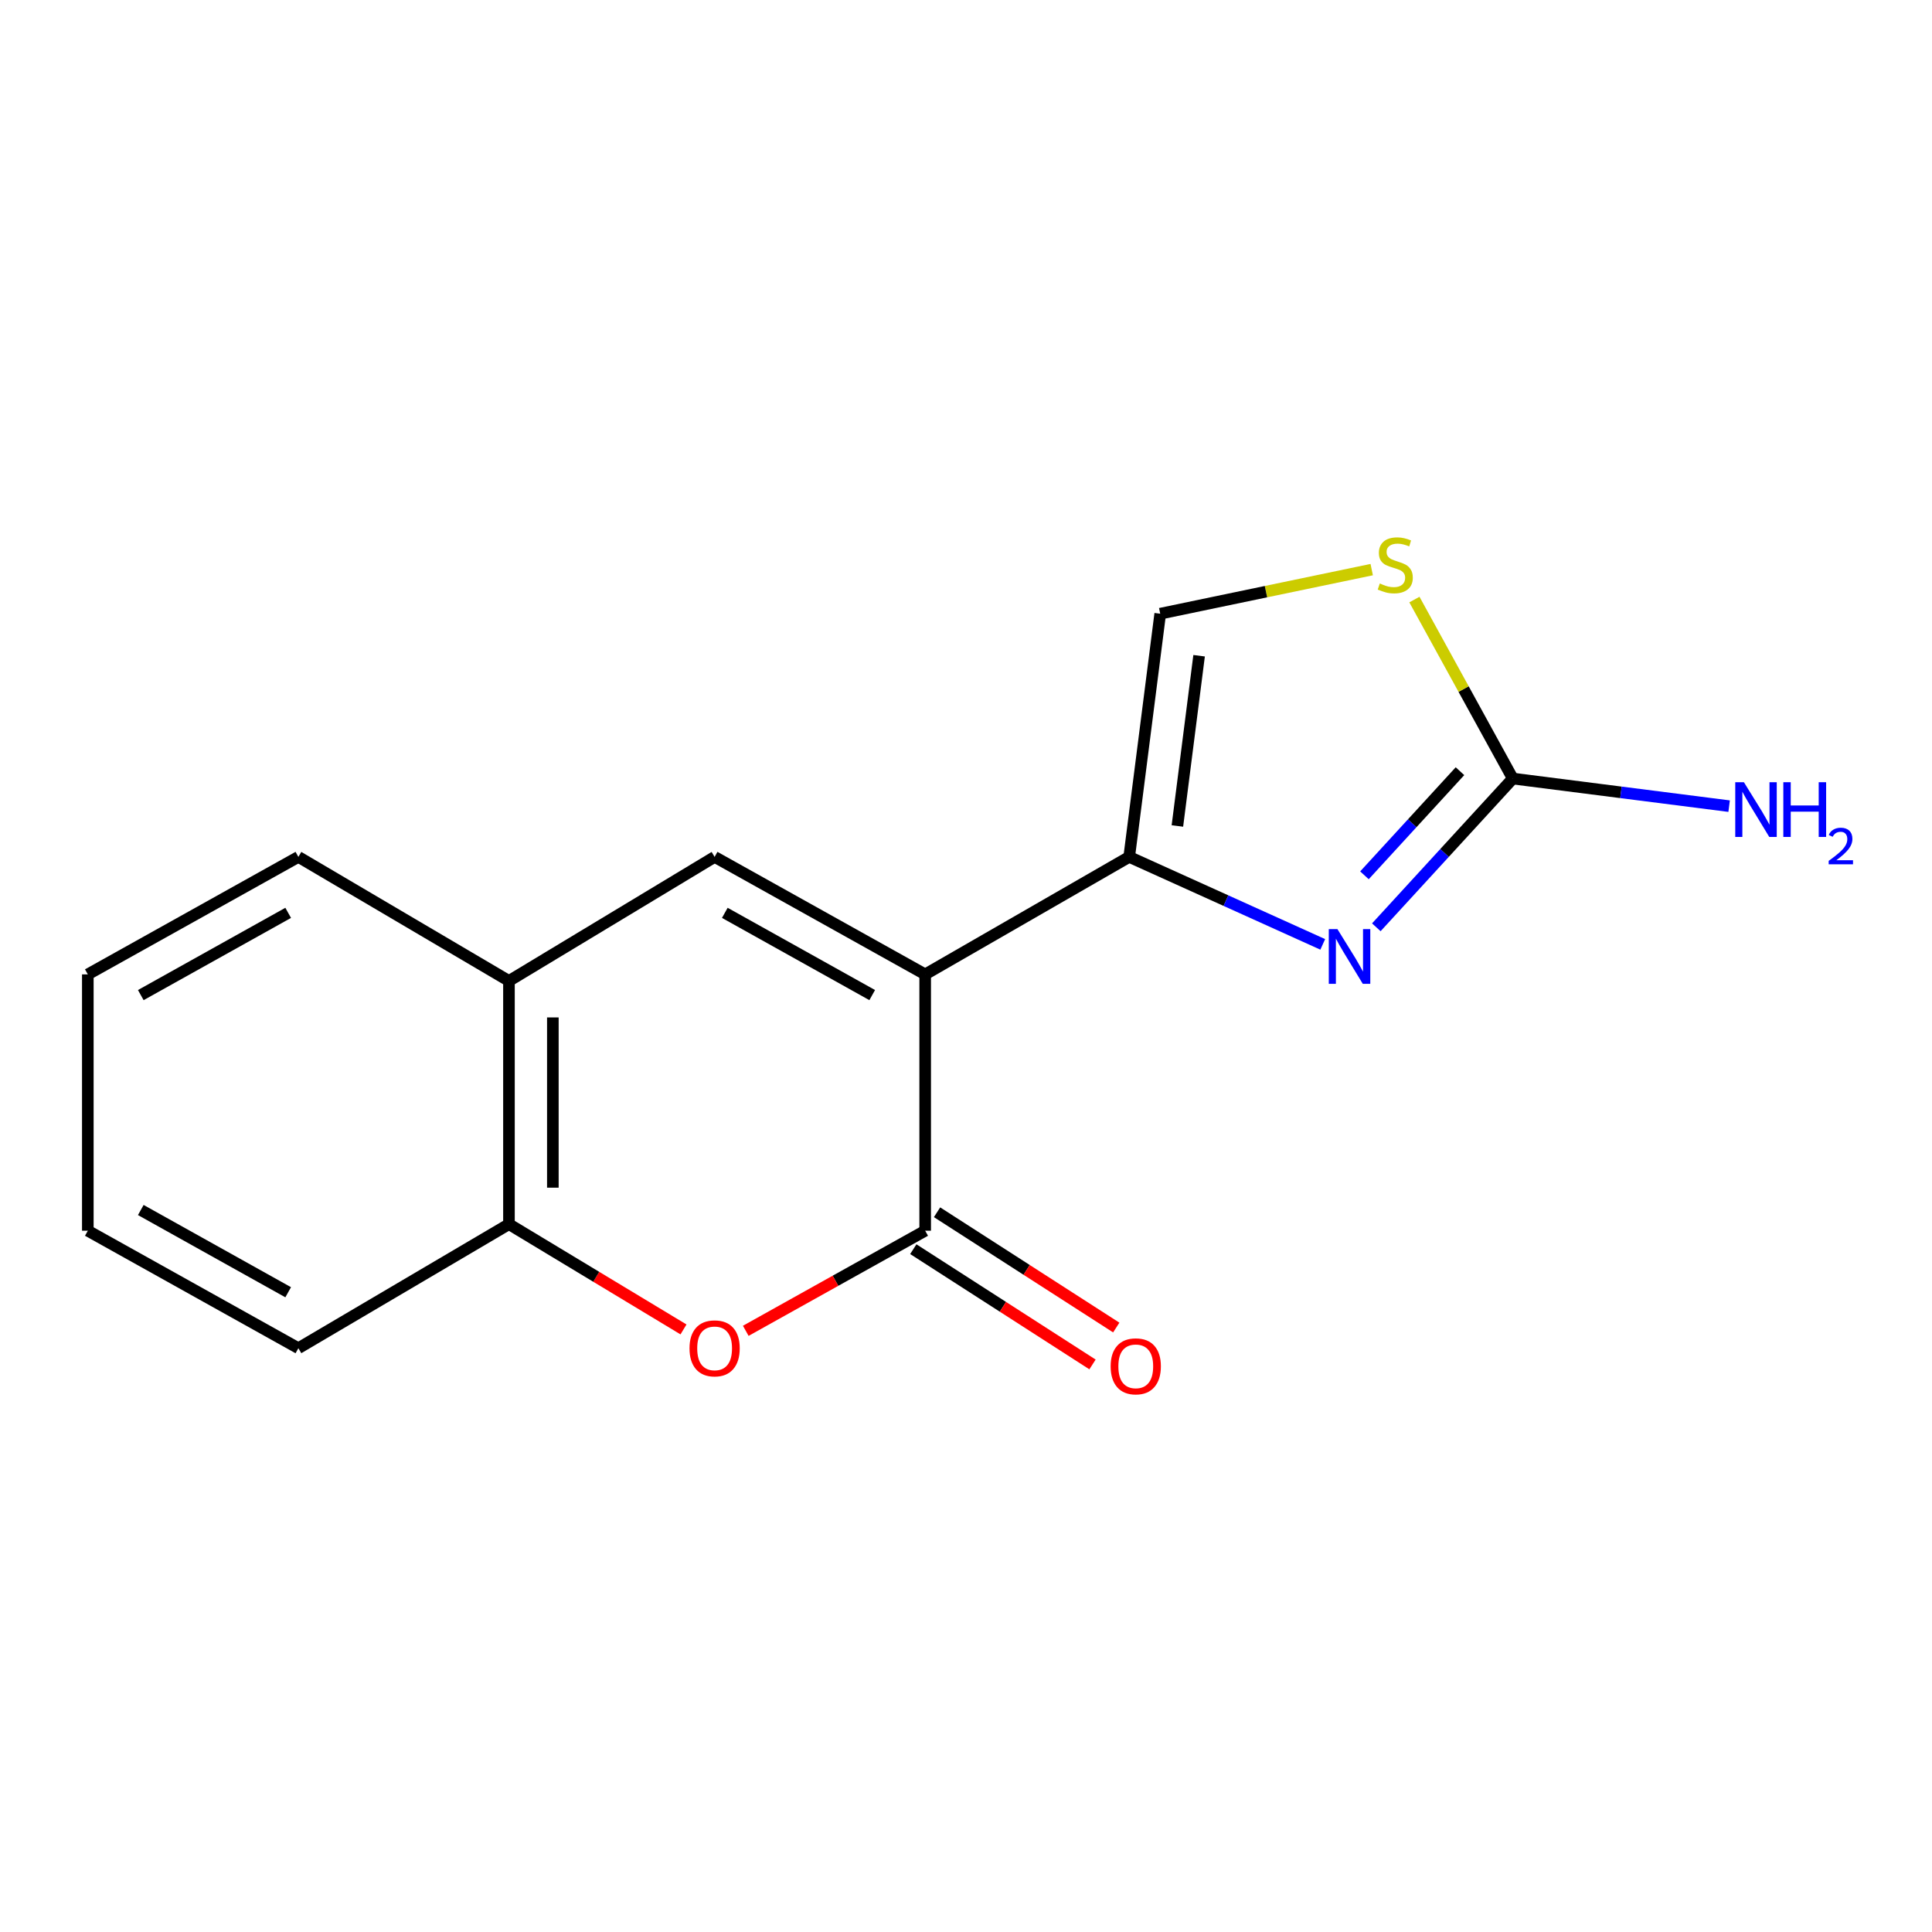 <?xml version='1.0' encoding='iso-8859-1'?>
<svg version='1.1' baseProfile='full'
              xmlns='http://www.w3.org/2000/svg'
                      xmlns:rdkit='http://www.rdkit.org/xml'
                      xmlns:xlink='http://www.w3.org/1999/xlink'
                  xml:space='preserve'
width='1000px' height='1000px' viewBox='0 0 1000 1000'>
<!-- END OF HEADER -->
<rect style='opacity:1.0;fill:#FFFFFF;stroke:none' width='1000' height='1000' x='0' y='0'> </rect>
<path class='bond-0' d='M 478.87,504.341 L 584.472,443.532' style='fill:none;fill-rule:evenodd;stroke:#000000;stroke-width:6px;stroke-linecap:butt;stroke-linejoin:miter;stroke-opacity:1' />
<path class='bond-1' d='M 478.87,504.341 L 478.87,637.016' style='fill:none;fill-rule:evenodd;stroke:#000000;stroke-width:6px;stroke-linecap:butt;stroke-linejoin:miter;stroke-opacity:1' />
<path class='bond-3' d='M 478.87,504.341 L 369.885,443.532' style='fill:none;fill-rule:evenodd;stroke:#000000;stroke-width:6px;stroke-linecap:butt;stroke-linejoin:miter;stroke-opacity:1' />
<path class='bond-3' d='M 451.453,515.059 L 375.163,472.492' style='fill:none;fill-rule:evenodd;stroke:#000000;stroke-width:6px;stroke-linecap:butt;stroke-linejoin:miter;stroke-opacity:1' />
<path class='bond-2' d='M 584.472,443.532 L 634.561,466.17' style='fill:none;fill-rule:evenodd;stroke:#000000;stroke-width:6px;stroke-linecap:butt;stroke-linejoin:miter;stroke-opacity:1' />
<path class='bond-2' d='M 634.561,466.17 L 684.65,488.809' style='fill:none;fill-rule:evenodd;stroke:#0000FF;stroke-width:6px;stroke-linecap:butt;stroke-linejoin:miter;stroke-opacity:1' />
<path class='bond-7' d='M 584.472,443.532 L 600.527,317.647' style='fill:none;fill-rule:evenodd;stroke:#000000;stroke-width:6px;stroke-linecap:butt;stroke-linejoin:miter;stroke-opacity:1' />
<path class='bond-7' d='M 609.416,427.523 L 620.654,339.404' style='fill:none;fill-rule:evenodd;stroke:#000000;stroke-width:6px;stroke-linecap:butt;stroke-linejoin:miter;stroke-opacity:1' />
<path class='bond-4' d='M 478.87,637.016 L 432.438,662.924' style='fill:none;fill-rule:evenodd;stroke:#000000;stroke-width:6px;stroke-linecap:butt;stroke-linejoin:miter;stroke-opacity:1' />
<path class='bond-4' d='M 432.438,662.924 L 386.005,688.831' style='fill:none;fill-rule:evenodd;stroke:#FF0000;stroke-width:6px;stroke-linecap:butt;stroke-linejoin:miter;stroke-opacity:1' />
<path class='bond-10' d='M 472.725,646.57 L 519.104,676.402' style='fill:none;fill-rule:evenodd;stroke:#000000;stroke-width:6px;stroke-linecap:butt;stroke-linejoin:miter;stroke-opacity:1' />
<path class='bond-10' d='M 519.104,676.402 L 565.482,706.235' style='fill:none;fill-rule:evenodd;stroke:#FF0000;stroke-width:6px;stroke-linecap:butt;stroke-linejoin:miter;stroke-opacity:1' />
<path class='bond-10' d='M 485.015,627.463 L 531.394,657.295' style='fill:none;fill-rule:evenodd;stroke:#000000;stroke-width:6px;stroke-linecap:butt;stroke-linejoin:miter;stroke-opacity:1' />
<path class='bond-10' d='M 531.394,657.295 L 577.773,687.128' style='fill:none;fill-rule:evenodd;stroke:#FF0000;stroke-width:6px;stroke-linecap:butt;stroke-linejoin:miter;stroke-opacity:1' />
<path class='bond-5' d='M 712.383,479.966 L 747.701,441.473' style='fill:none;fill-rule:evenodd;stroke:#0000FF;stroke-width:6px;stroke-linecap:butt;stroke-linejoin:miter;stroke-opacity:1' />
<path class='bond-5' d='M 747.701,441.473 L 783.018,402.979' style='fill:none;fill-rule:evenodd;stroke:#000000;stroke-width:6px;stroke-linecap:butt;stroke-linejoin:miter;stroke-opacity:1' />
<path class='bond-5' d='M 706.238,453.059 L 730.961,426.114' style='fill:none;fill-rule:evenodd;stroke:#0000FF;stroke-width:6px;stroke-linecap:butt;stroke-linejoin:miter;stroke-opacity:1' />
<path class='bond-5' d='M 730.961,426.114 L 755.683,399.168' style='fill:none;fill-rule:evenodd;stroke:#000000;stroke-width:6px;stroke-linecap:butt;stroke-linejoin:miter;stroke-opacity:1' />
<path class='bond-8' d='M 369.885,443.532 L 263.437,507.736' style='fill:none;fill-rule:evenodd;stroke:#000000;stroke-width:6px;stroke-linecap:butt;stroke-linejoin:miter;stroke-opacity:1' />
<path class='bond-16' d='M 353.777,688.11 L 308.607,660.866' style='fill:none;fill-rule:evenodd;stroke:#FF0000;stroke-width:6px;stroke-linecap:butt;stroke-linejoin:miter;stroke-opacity:1' />
<path class='bond-16' d='M 308.607,660.866 L 263.437,633.621' style='fill:none;fill-rule:evenodd;stroke:#000000;stroke-width:6px;stroke-linecap:butt;stroke-linejoin:miter;stroke-opacity:1' />
<path class='bond-11' d='M 783.018,402.979 L 839.004,410.119' style='fill:none;fill-rule:evenodd;stroke:#000000;stroke-width:6px;stroke-linecap:butt;stroke-linejoin:miter;stroke-opacity:1' />
<path class='bond-11' d='M 839.004,410.119 L 894.99,417.259' style='fill:none;fill-rule:evenodd;stroke:#0000FF;stroke-width:6px;stroke-linecap:butt;stroke-linejoin:miter;stroke-opacity:1' />
<path class='bond-17' d='M 783.018,402.979 L 757.558,356.654' style='fill:none;fill-rule:evenodd;stroke:#000000;stroke-width:6px;stroke-linecap:butt;stroke-linejoin:miter;stroke-opacity:1' />
<path class='bond-17' d='M 757.558,356.654 L 732.097,310.328' style='fill:none;fill-rule:evenodd;stroke:#CCCC00;stroke-width:6px;stroke-linecap:butt;stroke-linejoin:miter;stroke-opacity:1' />
<path class='bond-6' d='M 709.997,294.831 L 655.262,306.239' style='fill:none;fill-rule:evenodd;stroke:#CCCC00;stroke-width:6px;stroke-linecap:butt;stroke-linejoin:miter;stroke-opacity:1' />
<path class='bond-6' d='M 655.262,306.239 L 600.527,317.647' style='fill:none;fill-rule:evenodd;stroke:#000000;stroke-width:6px;stroke-linecap:butt;stroke-linejoin:miter;stroke-opacity:1' />
<path class='bond-9' d='M 263.437,507.736 L 263.437,633.621' style='fill:none;fill-rule:evenodd;stroke:#000000;stroke-width:6px;stroke-linecap:butt;stroke-linejoin:miter;stroke-opacity:1' />
<path class='bond-9' d='M 286.155,526.619 L 286.155,614.738' style='fill:none;fill-rule:evenodd;stroke:#000000;stroke-width:6px;stroke-linecap:butt;stroke-linejoin:miter;stroke-opacity:1' />
<path class='bond-12' d='M 263.437,507.736 L 154.439,443.532' style='fill:none;fill-rule:evenodd;stroke:#000000;stroke-width:6px;stroke-linecap:butt;stroke-linejoin:miter;stroke-opacity:1' />
<path class='bond-13' d='M 263.437,633.621 L 154.439,697.826' style='fill:none;fill-rule:evenodd;stroke:#000000;stroke-width:6px;stroke-linecap:butt;stroke-linejoin:miter;stroke-opacity:1' />
<path class='bond-14' d='M 154.439,443.532 L 45.455,504.341' style='fill:none;fill-rule:evenodd;stroke:#000000;stroke-width:6px;stroke-linecap:butt;stroke-linejoin:miter;stroke-opacity:1' />
<path class='bond-14' d='M 149.161,472.492 L 72.872,515.059' style='fill:none;fill-rule:evenodd;stroke:#000000;stroke-width:6px;stroke-linecap:butt;stroke-linejoin:miter;stroke-opacity:1' />
<path class='bond-18' d='M 154.439,697.826 L 45.455,637.016' style='fill:none;fill-rule:evenodd;stroke:#000000;stroke-width:6px;stroke-linecap:butt;stroke-linejoin:miter;stroke-opacity:1' />
<path class='bond-18' d='M 149.161,668.865 L 72.872,626.299' style='fill:none;fill-rule:evenodd;stroke:#000000;stroke-width:6px;stroke-linecap:butt;stroke-linejoin:miter;stroke-opacity:1' />
<path class='bond-15' d='M 45.455,504.341 L 45.455,637.016' style='fill:none;fill-rule:evenodd;stroke:#000000;stroke-width:6px;stroke-linecap:butt;stroke-linejoin:miter;stroke-opacity:1' />
<path  class='atom-3' d='M 692.258 480.917
L 701.538 495.917
Q 702.458 497.397, 703.938 500.077
Q 705.418 502.757, 705.498 502.917
L 705.498 480.917
L 709.258 480.917
L 709.258 509.237
L 705.378 509.237
L 695.418 492.837
Q 694.258 490.917, 693.018 488.717
Q 691.818 486.517, 691.458 485.837
L 691.458 509.237
L 687.778 509.237
L 687.778 480.917
L 692.258 480.917
' fill='#0000FF'/>
<path  class='atom-5' d='M 356.885 697.906
Q 356.885 691.106, 360.245 687.306
Q 363.605 683.506, 369.885 683.506
Q 376.165 683.506, 379.525 687.306
Q 382.885 691.106, 382.885 697.906
Q 382.885 704.786, 379.485 708.706
Q 376.085 712.586, 369.885 712.586
Q 363.645 712.586, 360.245 708.706
Q 356.885 704.826, 356.885 697.906
M 369.885 709.386
Q 374.205 709.386, 376.525 706.506
Q 378.885 703.586, 378.885 697.906
Q 378.885 692.346, 376.525 689.546
Q 374.205 686.706, 369.885 686.706
Q 365.565 686.706, 363.205 689.506
Q 360.885 692.306, 360.885 697.906
Q 360.885 703.626, 363.205 706.506
Q 365.565 709.386, 369.885 709.386
' fill='#FF0000'/>
<path  class='atom-7' d='M 714.183 302.011
Q 714.503 302.131, 715.823 302.691
Q 717.143 303.251, 718.583 303.611
Q 720.063 303.931, 721.503 303.931
Q 724.183 303.931, 725.743 302.651
Q 727.303 301.331, 727.303 299.051
Q 727.303 297.491, 726.503 296.531
Q 725.743 295.571, 724.543 295.051
Q 723.343 294.531, 721.343 293.931
Q 718.823 293.171, 717.303 292.451
Q 715.823 291.731, 714.743 290.211
Q 713.703 288.691, 713.703 286.131
Q 713.703 282.571, 716.103 280.371
Q 718.543 278.171, 723.343 278.171
Q 726.623 278.171, 730.343 279.731
L 729.423 282.811
Q 726.023 281.411, 723.463 281.411
Q 720.703 281.411, 719.183 282.571
Q 717.663 283.691, 717.703 285.651
Q 717.703 287.171, 718.463 288.091
Q 719.263 289.011, 720.383 289.531
Q 721.543 290.051, 723.463 290.651
Q 726.023 291.451, 727.543 292.251
Q 729.063 293.051, 730.143 294.691
Q 731.263 296.291, 731.263 299.051
Q 731.263 302.971, 728.623 305.091
Q 726.023 307.171, 721.663 307.171
Q 719.143 307.171, 717.223 306.611
Q 715.343 306.091, 713.103 305.171
L 714.183 302.011
' fill='#CCCC00'/>
<path  class='atom-11' d='M 574.868 707.208
Q 574.868 700.408, 578.228 696.608
Q 581.588 692.808, 587.868 692.808
Q 594.148 692.808, 597.508 696.608
Q 600.868 700.408, 600.868 707.208
Q 600.868 714.088, 597.468 718.008
Q 594.068 721.888, 587.868 721.888
Q 581.628 721.888, 578.228 718.008
Q 574.868 714.128, 574.868 707.208
M 587.868 718.688
Q 592.188 718.688, 594.508 715.808
Q 596.868 712.888, 596.868 707.208
Q 596.868 701.648, 594.508 698.848
Q 592.188 696.008, 587.868 696.008
Q 583.548 696.008, 581.188 698.808
Q 578.868 701.608, 578.868 707.208
Q 578.868 712.928, 581.188 715.808
Q 583.548 718.688, 587.868 718.688
' fill='#FF0000'/>
<path  class='atom-12' d='M 902.643 404.874
L 911.923 419.874
Q 912.843 421.354, 914.323 424.034
Q 915.803 426.714, 915.883 426.874
L 915.883 404.874
L 919.643 404.874
L 919.643 433.194
L 915.763 433.194
L 905.803 416.794
Q 904.643 414.874, 903.403 412.674
Q 902.203 410.474, 901.843 409.794
L 901.843 433.194
L 898.163 433.194
L 898.163 404.874
L 902.643 404.874
' fill='#0000FF'/>
<path  class='atom-12' d='M 923.043 404.874
L 926.883 404.874
L 926.883 416.914
L 941.363 416.914
L 941.363 404.874
L 945.203 404.874
L 945.203 433.194
L 941.363 433.194
L 941.363 420.114
L 926.883 420.114
L 926.883 433.194
L 923.043 433.194
L 923.043 404.874
' fill='#0000FF'/>
<path  class='atom-12' d='M 946.576 432.2
Q 947.262 430.431, 948.899 429.455
Q 950.536 428.451, 952.806 428.451
Q 955.631 428.451, 957.215 429.983
Q 958.799 431.514, 958.799 434.233
Q 958.799 437.005, 956.74 439.592
Q 954.707 442.179, 950.483 445.242
L 959.116 445.242
L 959.116 447.354
L 946.523 447.354
L 946.523 445.585
Q 950.008 443.103, 952.067 441.255
Q 954.153 439.407, 955.156 437.744
Q 956.159 436.081, 956.159 434.365
Q 956.159 432.57, 955.261 431.567
Q 954.364 430.563, 952.806 430.563
Q 951.301 430.563, 950.298 431.171
Q 949.295 431.778, 948.582 433.124
L 946.576 432.2
' fill='#0000FF'/>
</svg>
